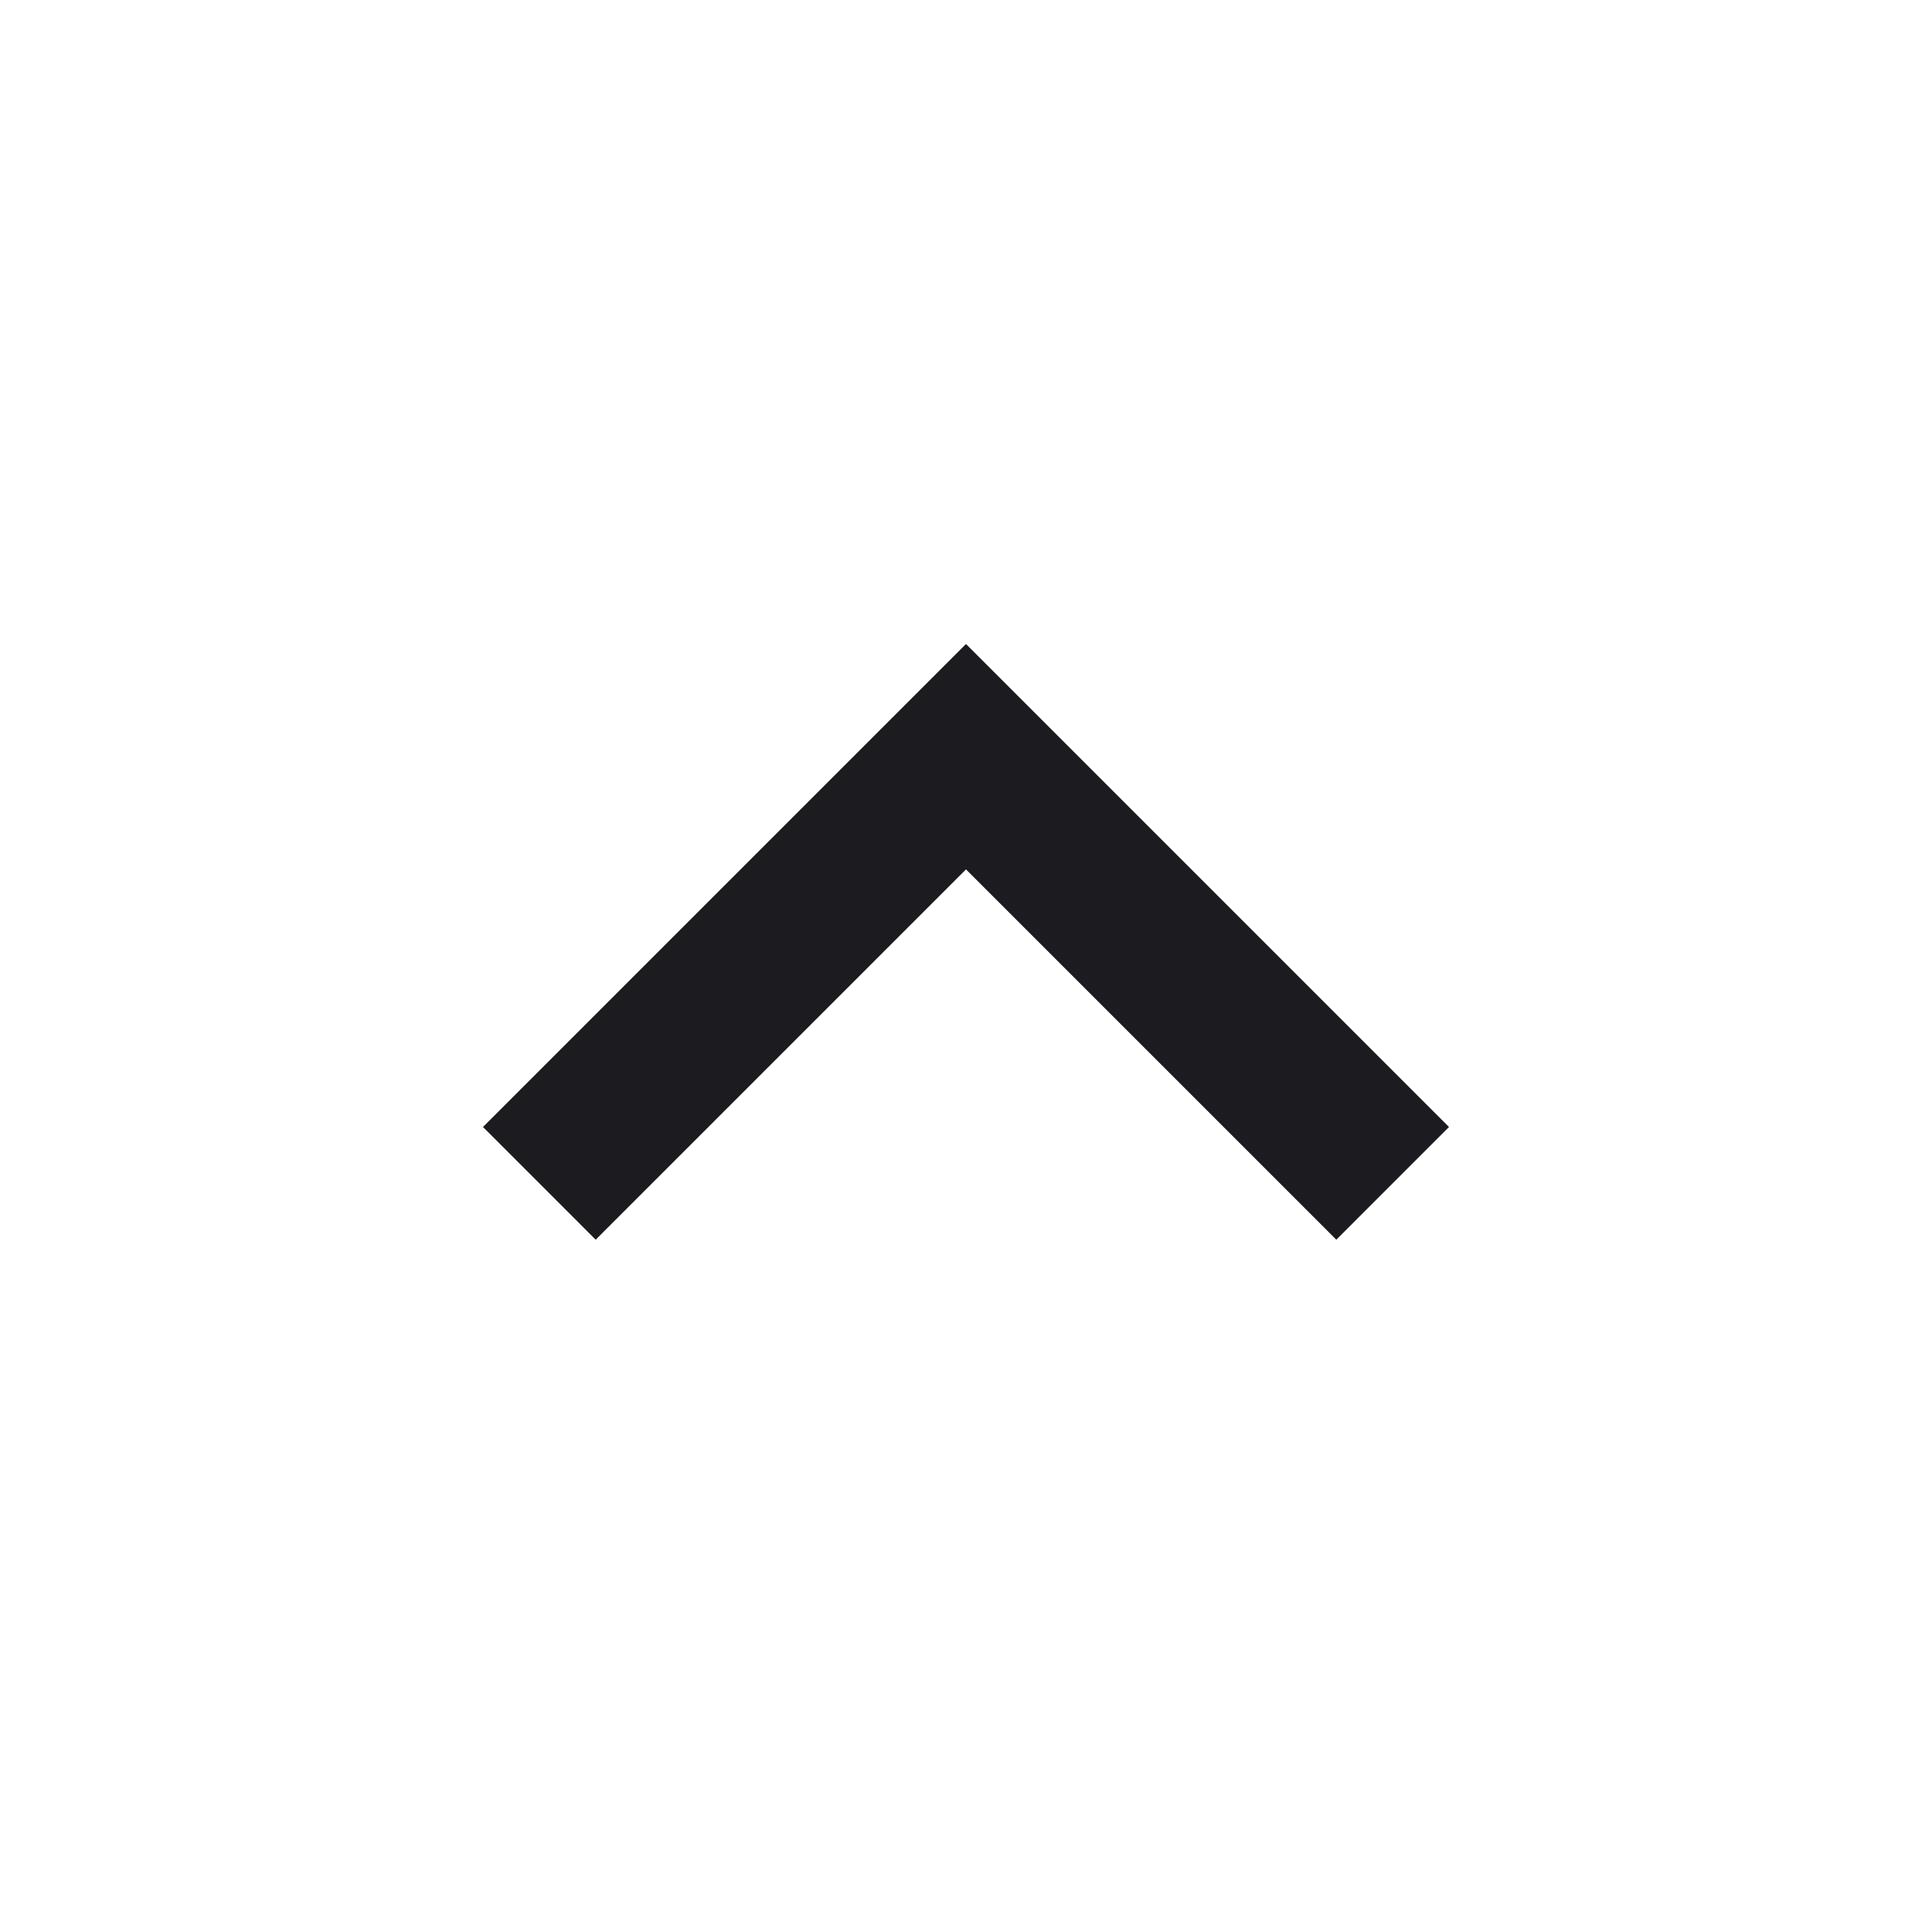 <svg width="24" height="24" viewBox="0 0 24 24" fill="none" xmlns="http://www.w3.org/2000/svg">
<g id="arrow">
<path id="chevron_backward" d="M6 14L12 8L18 14L16.6 15.4L12 10.8L7.4 15.4L6 14Z" fill="#1C1B1F"/>
</g>
</svg>
